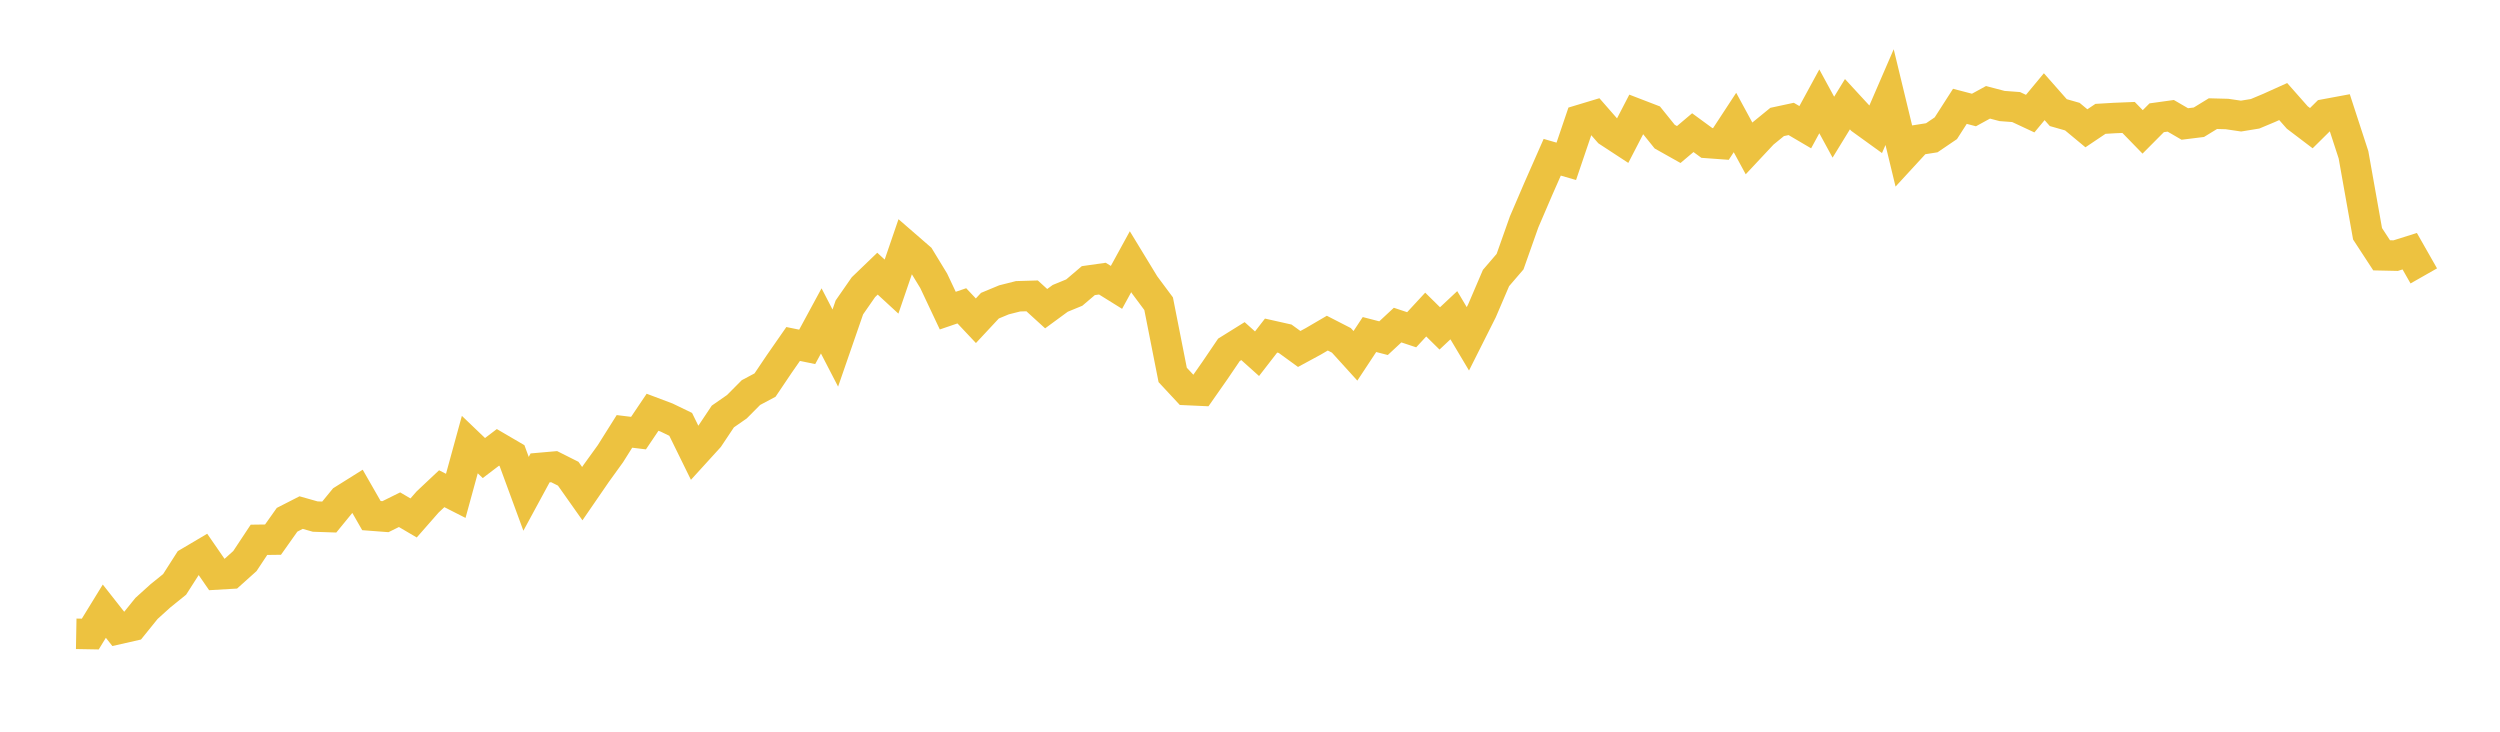 <svg width="164" height="48" xmlns="http://www.w3.org/2000/svg" xmlns:xlink="http://www.w3.org/1999/xlink"><path fill="none" stroke="rgb(237,194,64)" stroke-width="2" d="M5,41.577L5.922,41.594L6.844,40.092L7.766,41.265L8.689,41.055L9.611,39.913L10.533,39.08L11.455,38.336L12.377,36.894L13.299,36.349L14.222,37.686L15.144,37.632L16.066,36.805L16.988,35.412L17.91,35.4L18.832,34.097L19.754,33.626L20.677,33.887L21.599,33.918L22.521,32.791L23.443,32.213L24.365,33.823L25.287,33.893L26.21,33.436L27.132,33.978L28.054,32.927L28.976,32.06L29.898,32.528L30.82,29.164L31.743,30.048L32.665,29.347L33.587,29.886L34.509,32.394L35.431,30.694L36.353,30.613L37.275,31.076L38.198,32.383L39.12,31.042L40.042,29.765L40.964,28.299L41.886,28.412L42.808,27.044L43.731,27.392L44.653,27.838L45.575,29.716L46.497,28.703L47.419,27.321L48.341,26.68L49.263,25.752L50.186,25.261L51.108,23.892L52.03,22.565L52.952,22.754L53.874,21.051L54.796,22.833L55.719,20.166L56.641,18.839L57.563,17.952L58.485,18.801L59.407,16.108L60.329,16.908L61.251,18.421L62.174,20.377L63.096,20.062L64.018,21.041L64.94,20.052L65.862,19.669L66.784,19.436L67.707,19.409L68.629,20.249L69.551,19.572L70.473,19.193L71.395,18.409L72.317,18.278L73.24,18.852L74.162,17.169L75.084,18.684L76.006,19.923L76.928,24.595L77.85,25.586L78.772,25.628L79.695,24.31L80.617,22.951L81.539,22.377L82.461,23.204L83.383,22.014L84.305,22.221L85.228,22.892L86.15,22.393L87.072,21.854L87.994,22.327L88.916,23.343L89.838,21.946L90.76,22.184L91.683,21.326L92.605,21.632L93.527,20.635L94.449,21.544L95.371,20.678L96.293,22.227L97.216,20.391L98.138,18.238L99.06,17.164L99.982,14.557L100.904,12.41L101.826,10.316L102.749,10.583L103.671,7.865L104.593,7.587L105.515,8.641L106.437,9.244L107.359,7.463L108.281,7.818L109.204,8.963L110.126,9.481L111.048,8.702L111.97,9.377L112.892,9.444L113.814,8.036L114.737,9.737L115.659,8.752L116.581,8L117.503,7.802L118.425,8.344L119.347,6.649L120.269,8.343L121.192,6.836L122.114,7.836L123.036,8.502L123.958,6.371L124.88,10.185L125.802,9.183L126.725,9.038L127.647,8.412L128.569,6.975L129.491,7.216L130.413,6.712L131.335,6.954L132.257,7.023L133.18,7.454L134.102,6.343L135.024,7.388L135.946,7.651L136.868,8.416L137.79,7.797L138.713,7.742L139.635,7.705L140.557,8.652L141.479,7.725L142.401,7.597L143.323,8.133L144.246,8.019L145.168,7.455L146.09,7.479L147.012,7.615L147.934,7.464L148.856,7.078L149.778,6.662L150.701,7.707L151.623,8.407L152.545,7.495L153.467,7.324L154.389,10.153L155.311,15.335L156.234,16.749L157.156,16.769L158.078,16.479L159,18.1"></path></svg>